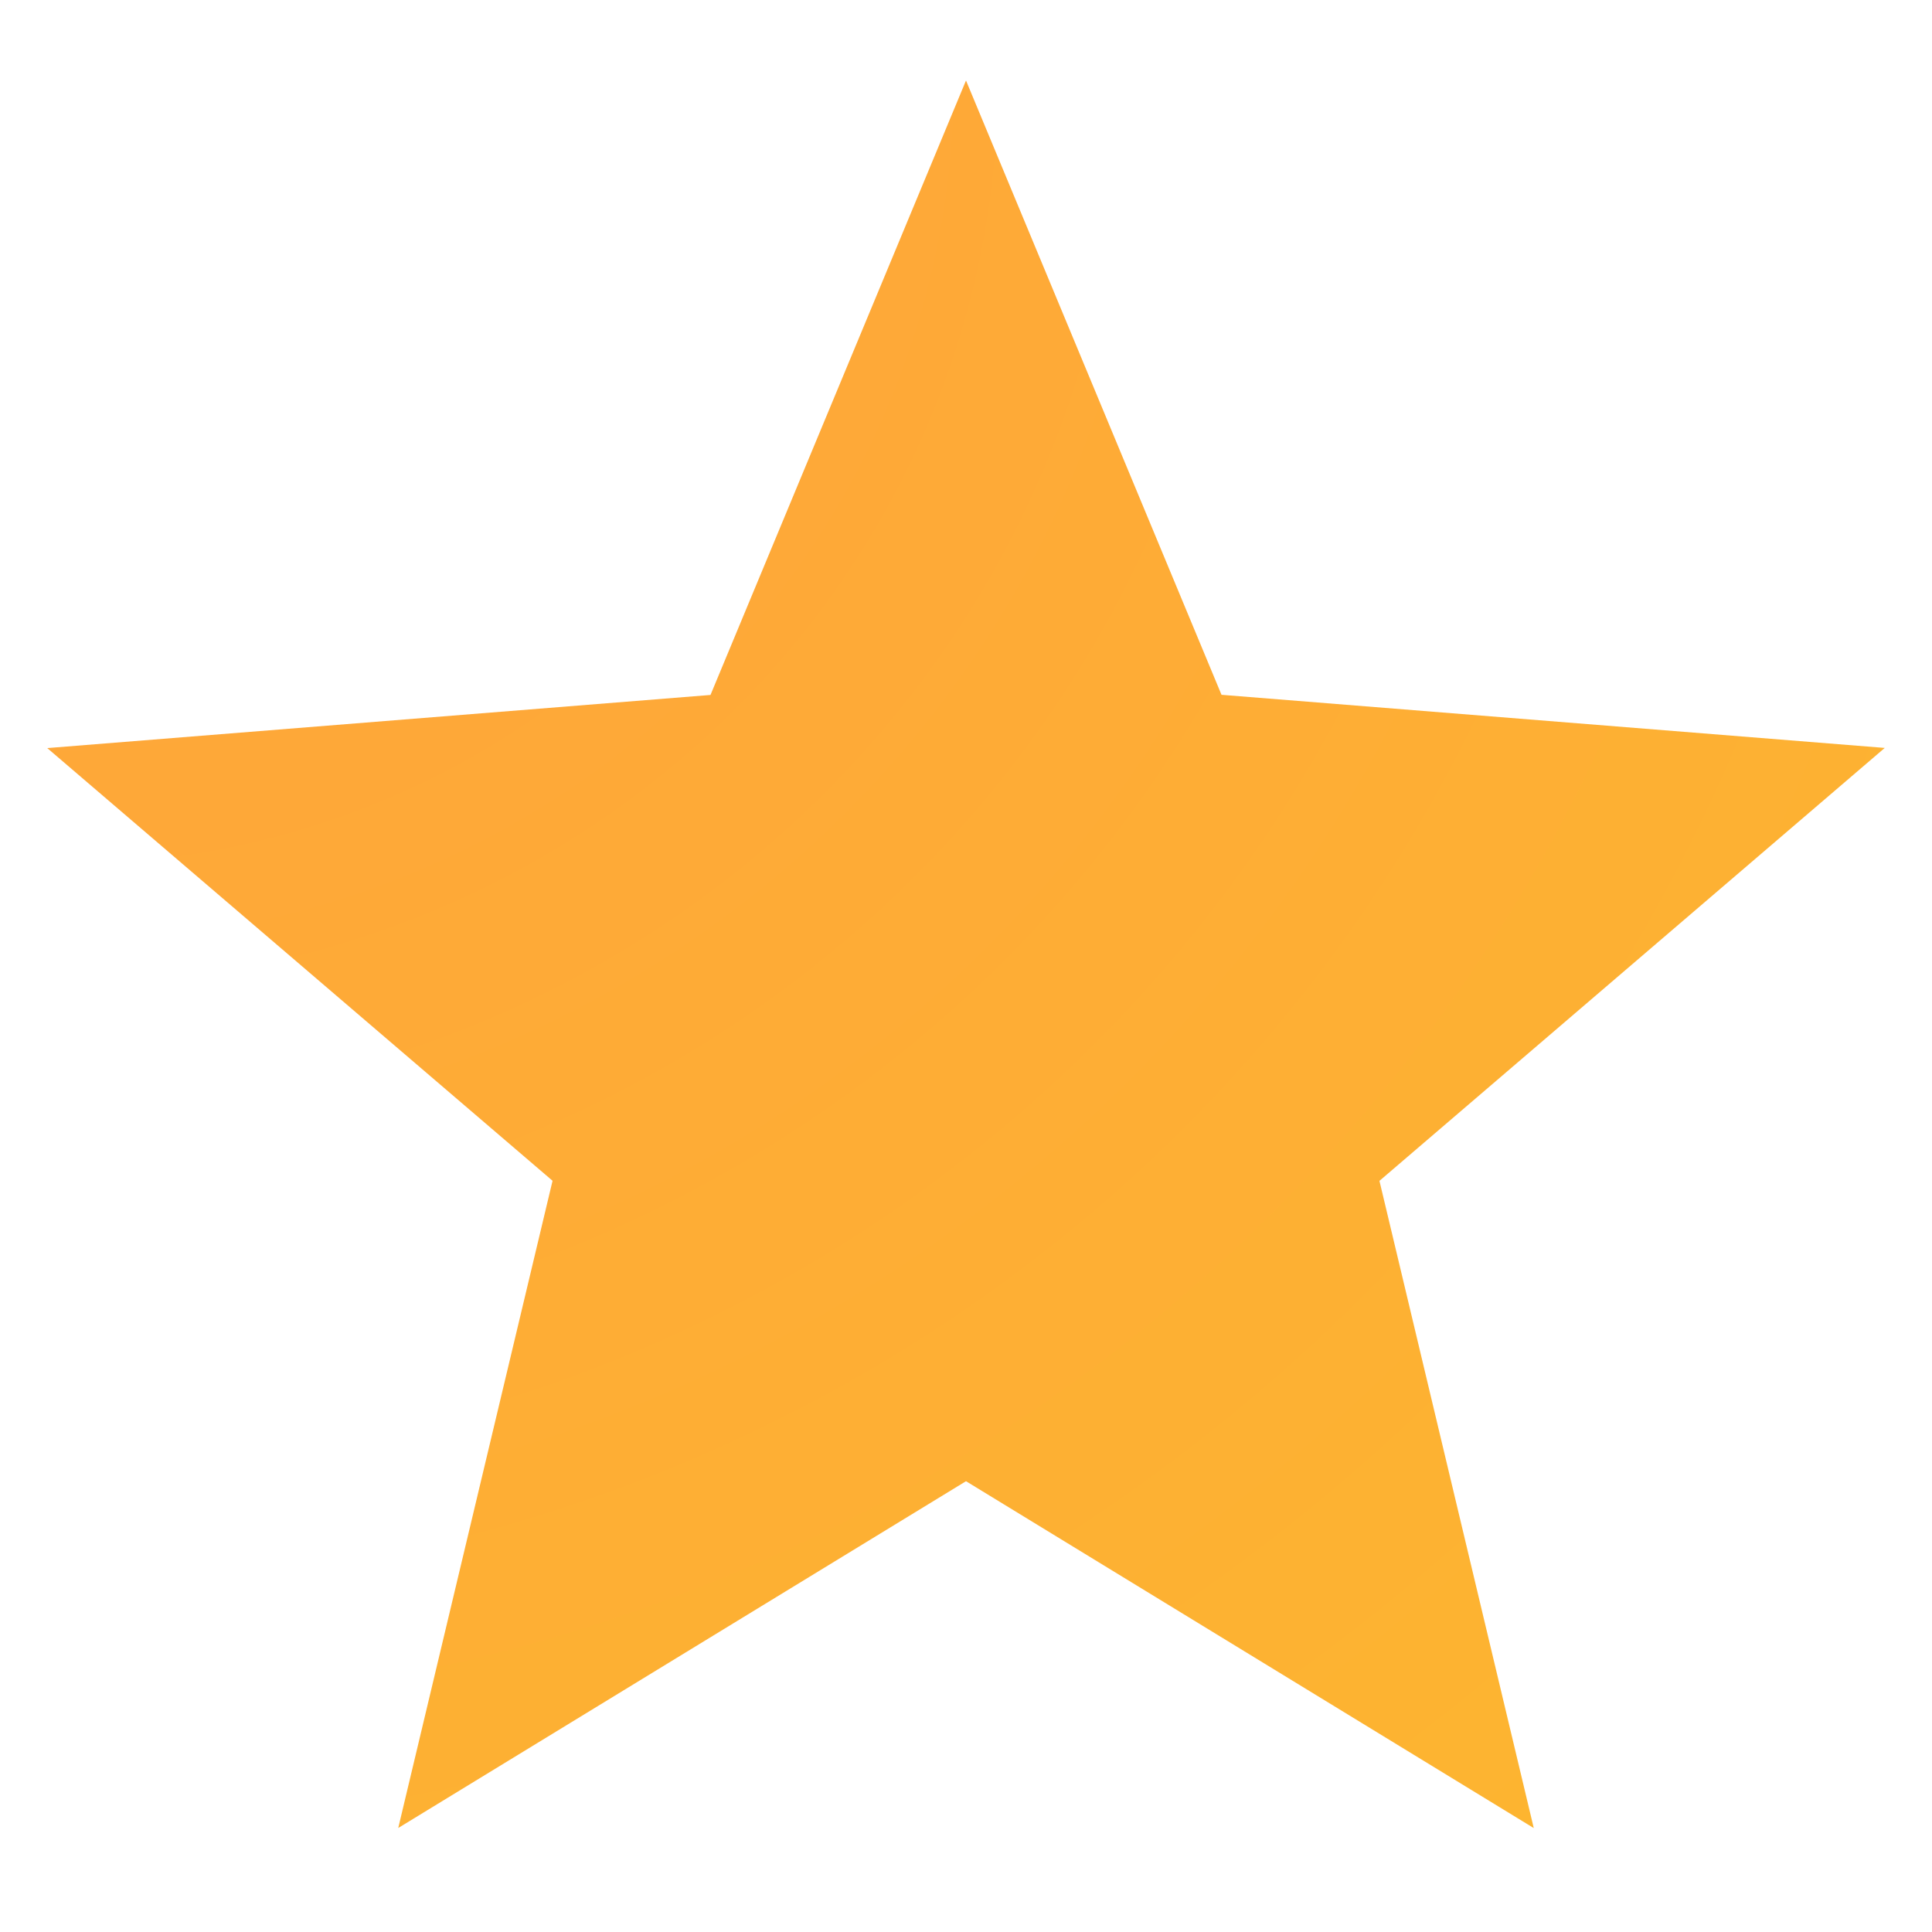 <svg xmlns="http://www.w3.org/2000/svg" width="24" height="24" viewBox="0 0 24 22">
    <defs>
        <radialGradient id="a" cx="0%" cy="0%" r="186.344%" fx="0%" fy="0%">
            <stop offset="0%" stop-color="#FFA23C"/>
            <stop offset="100%" stop-color="#FCBD2B"/>
        </radialGradient>
    </defs>
    <path fill="url(#a)" fill-rule="evenodd" d="M12 17.4l-7.053 4.308 1.917-8.04L.587 8.293l8.239-.66L12 0l3.174 7.631 8.239.66-6.277 5.378 1.917 8.04z"/>
</svg>

